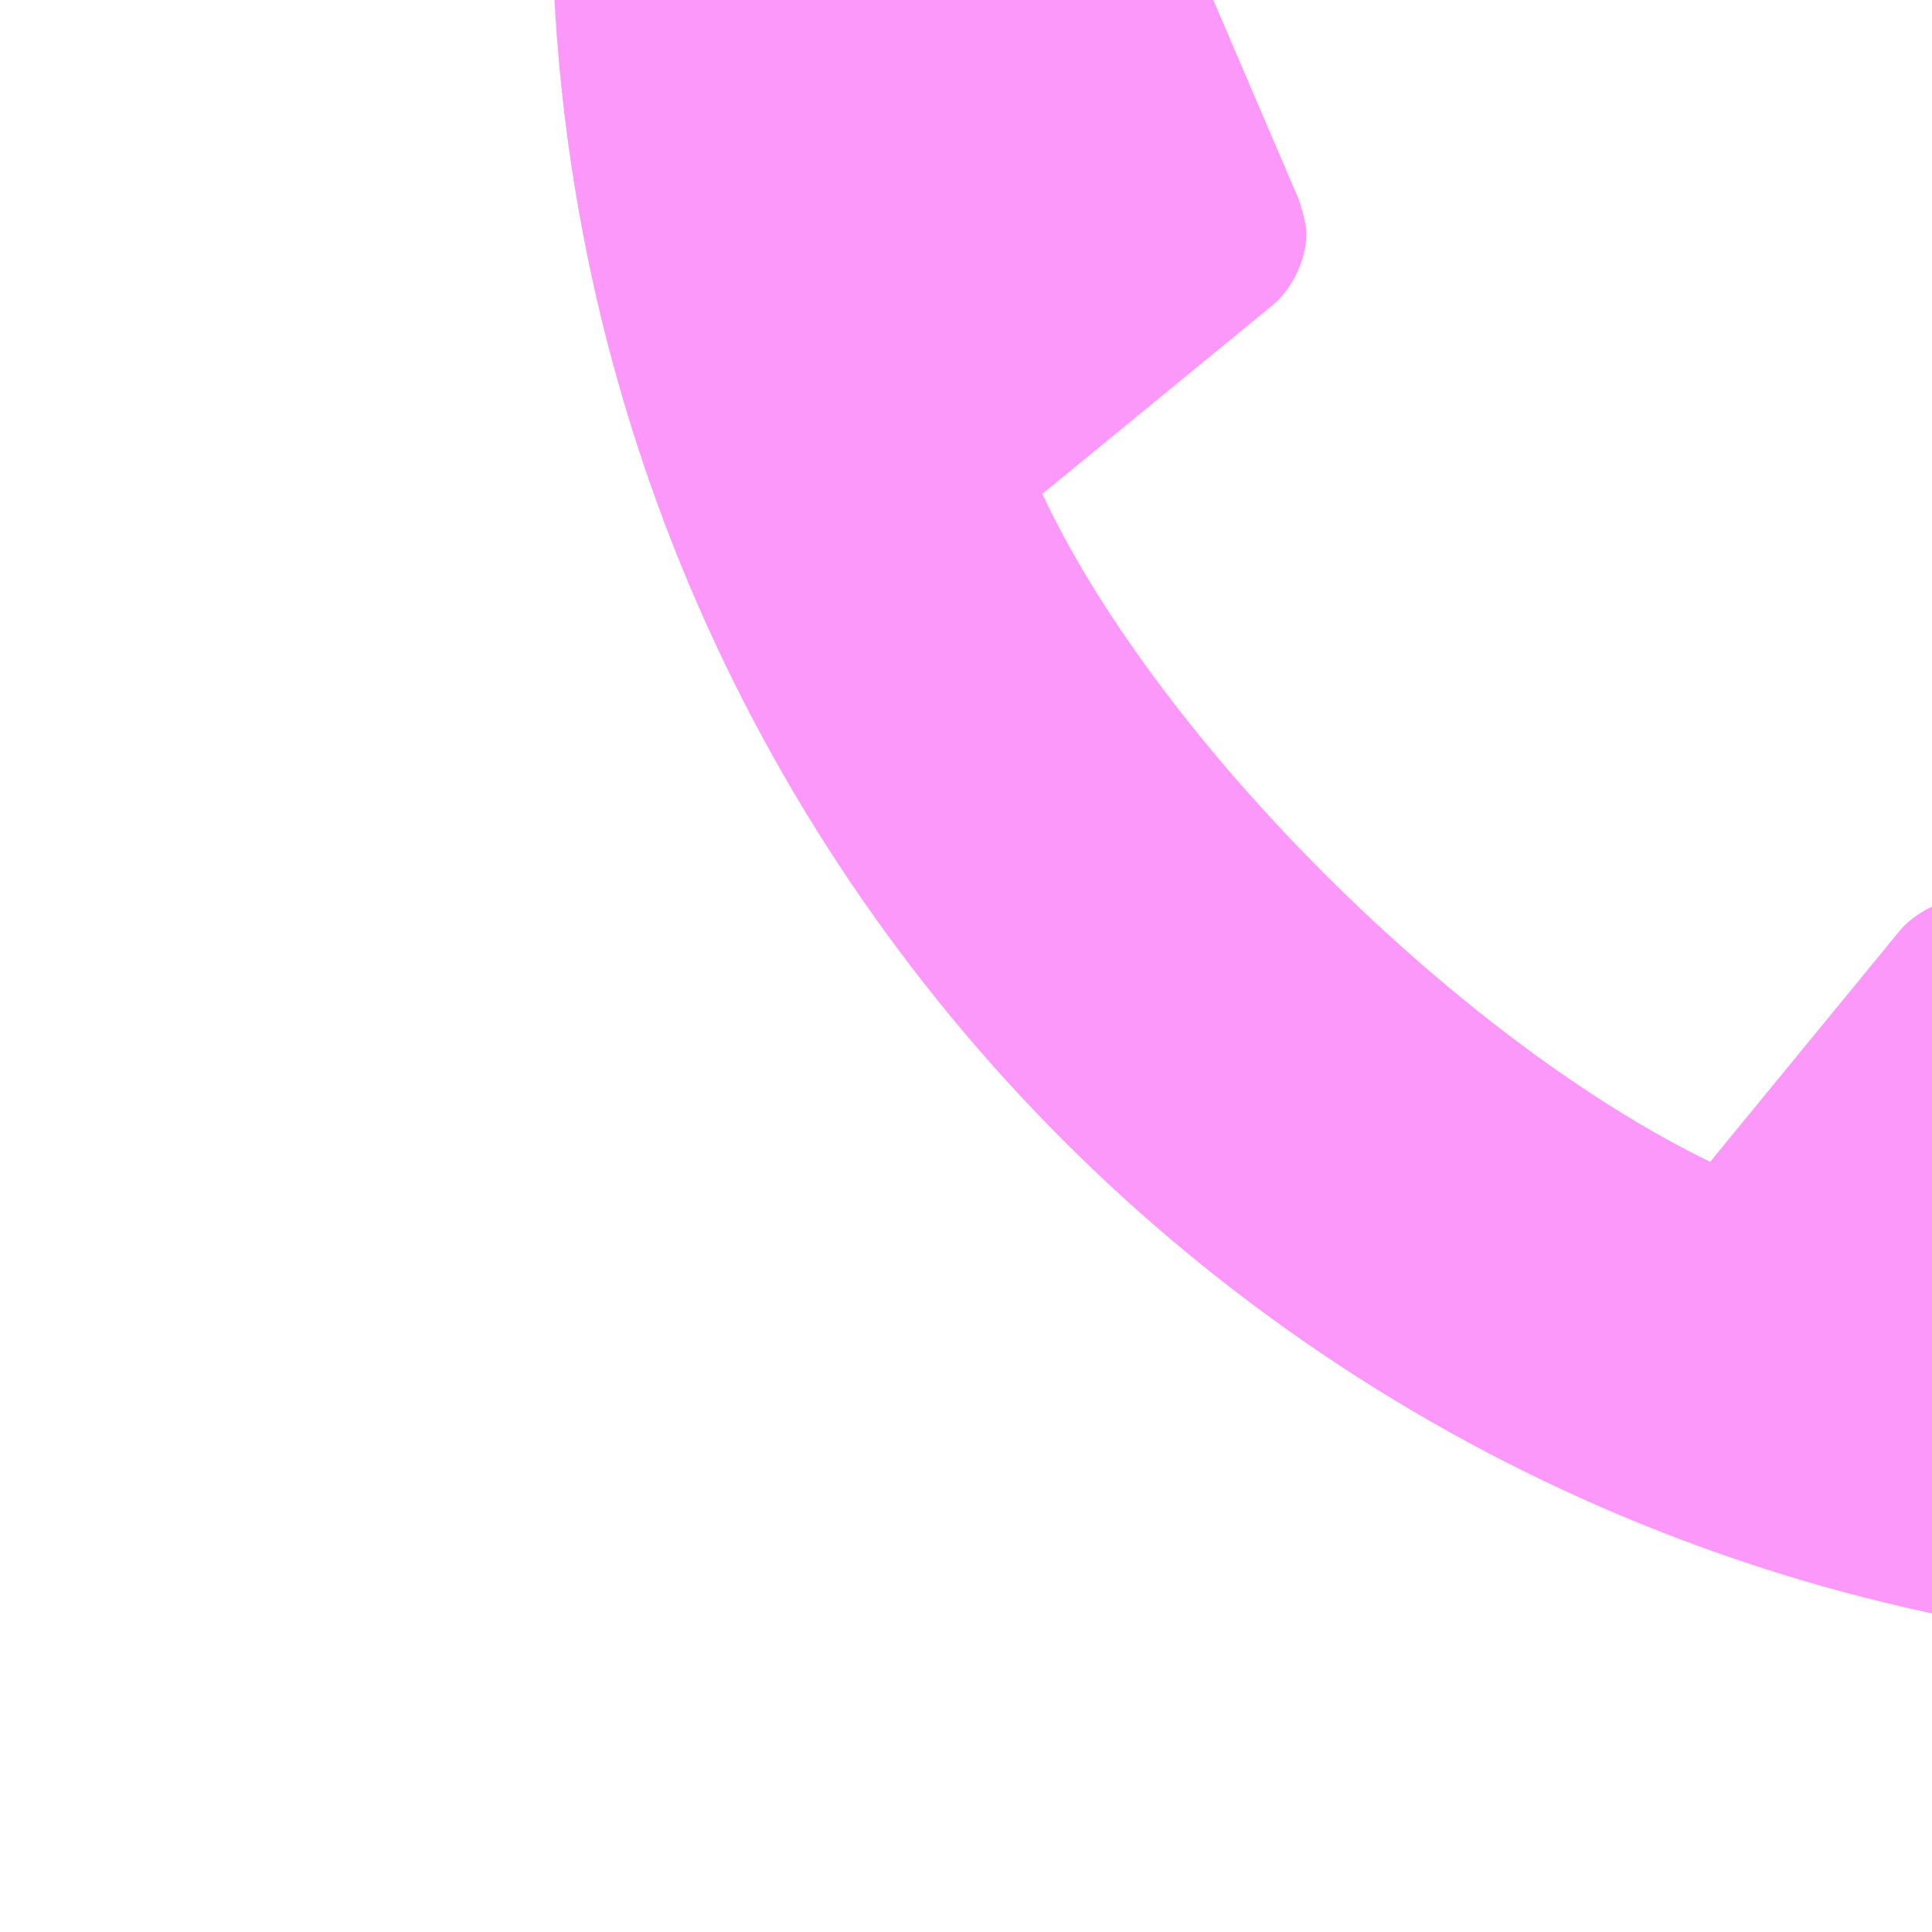 <svg width="17" height="17" viewBox="0 0 17 17" fill="none" xmlns="http://www.w3.org/2000/svg">
<g filter="url(#filter0_i_44_1431)">
<path d="M16.502 11.986C16.768 12.119 16.967 12.451 16.967 12.75C16.967 12.783 16.967 12.85 16.967 12.916L16.17 16.369C16.104 16.701 15.738 16.967 15.406 16.967C6.873 16.967 0 10.094 0 1.561C0 1.229 0.266 0.863 0.598 0.797L4.051 0C4.117 0 4.184 0 4.217 0C4.516 0 4.848 0.199 4.98 0.465L6.574 4.184C6.607 4.283 6.641 4.416 6.641 4.482C6.641 4.715 6.508 4.98 6.342 5.113L4.316 6.773C5.346 8.965 8.002 11.588 10.193 12.65L11.854 10.625C11.986 10.459 12.252 10.326 12.451 10.326C12.551 10.326 12.684 10.359 12.783 10.393L16.502 11.986Z" fill="#FD98FB"/>
</g>
<defs>
<filter id="filter0_i_44_1431" x="0" y="-2.427" width="21.822" height="19.394" filterUnits="userSpaceOnUse" color-interpolation-filters="sRGB">
<feFlood flood-opacity="0" result="BackgroundImageFix"/>
<feBlend mode="normal" in="SourceGraphic" in2="BackgroundImageFix" result="shape"/>
<feColorMatrix in="SourceAlpha" type="matrix" values="0 0 0 0 0 0 0 0 0 0 0 0 0 0 0 0 0 0 127 0" result="hardAlpha"/>
<feOffset dx="4.855" dy="-2.427"/>
<feGaussianBlur stdDeviation="4.248"/>
<feComposite in2="hardAlpha" operator="arithmetic" k2="-1" k3="1"/>
<feColorMatrix type="matrix" values="0 0 0 0 0 0 0 0 0 0 0 0 0 0 0 0 0 0 0.15 0"/>
<feBlend mode="normal" in2="shape" result="effect1_innerShadow_44_1431"/>
</filter>
</defs>
</svg>
